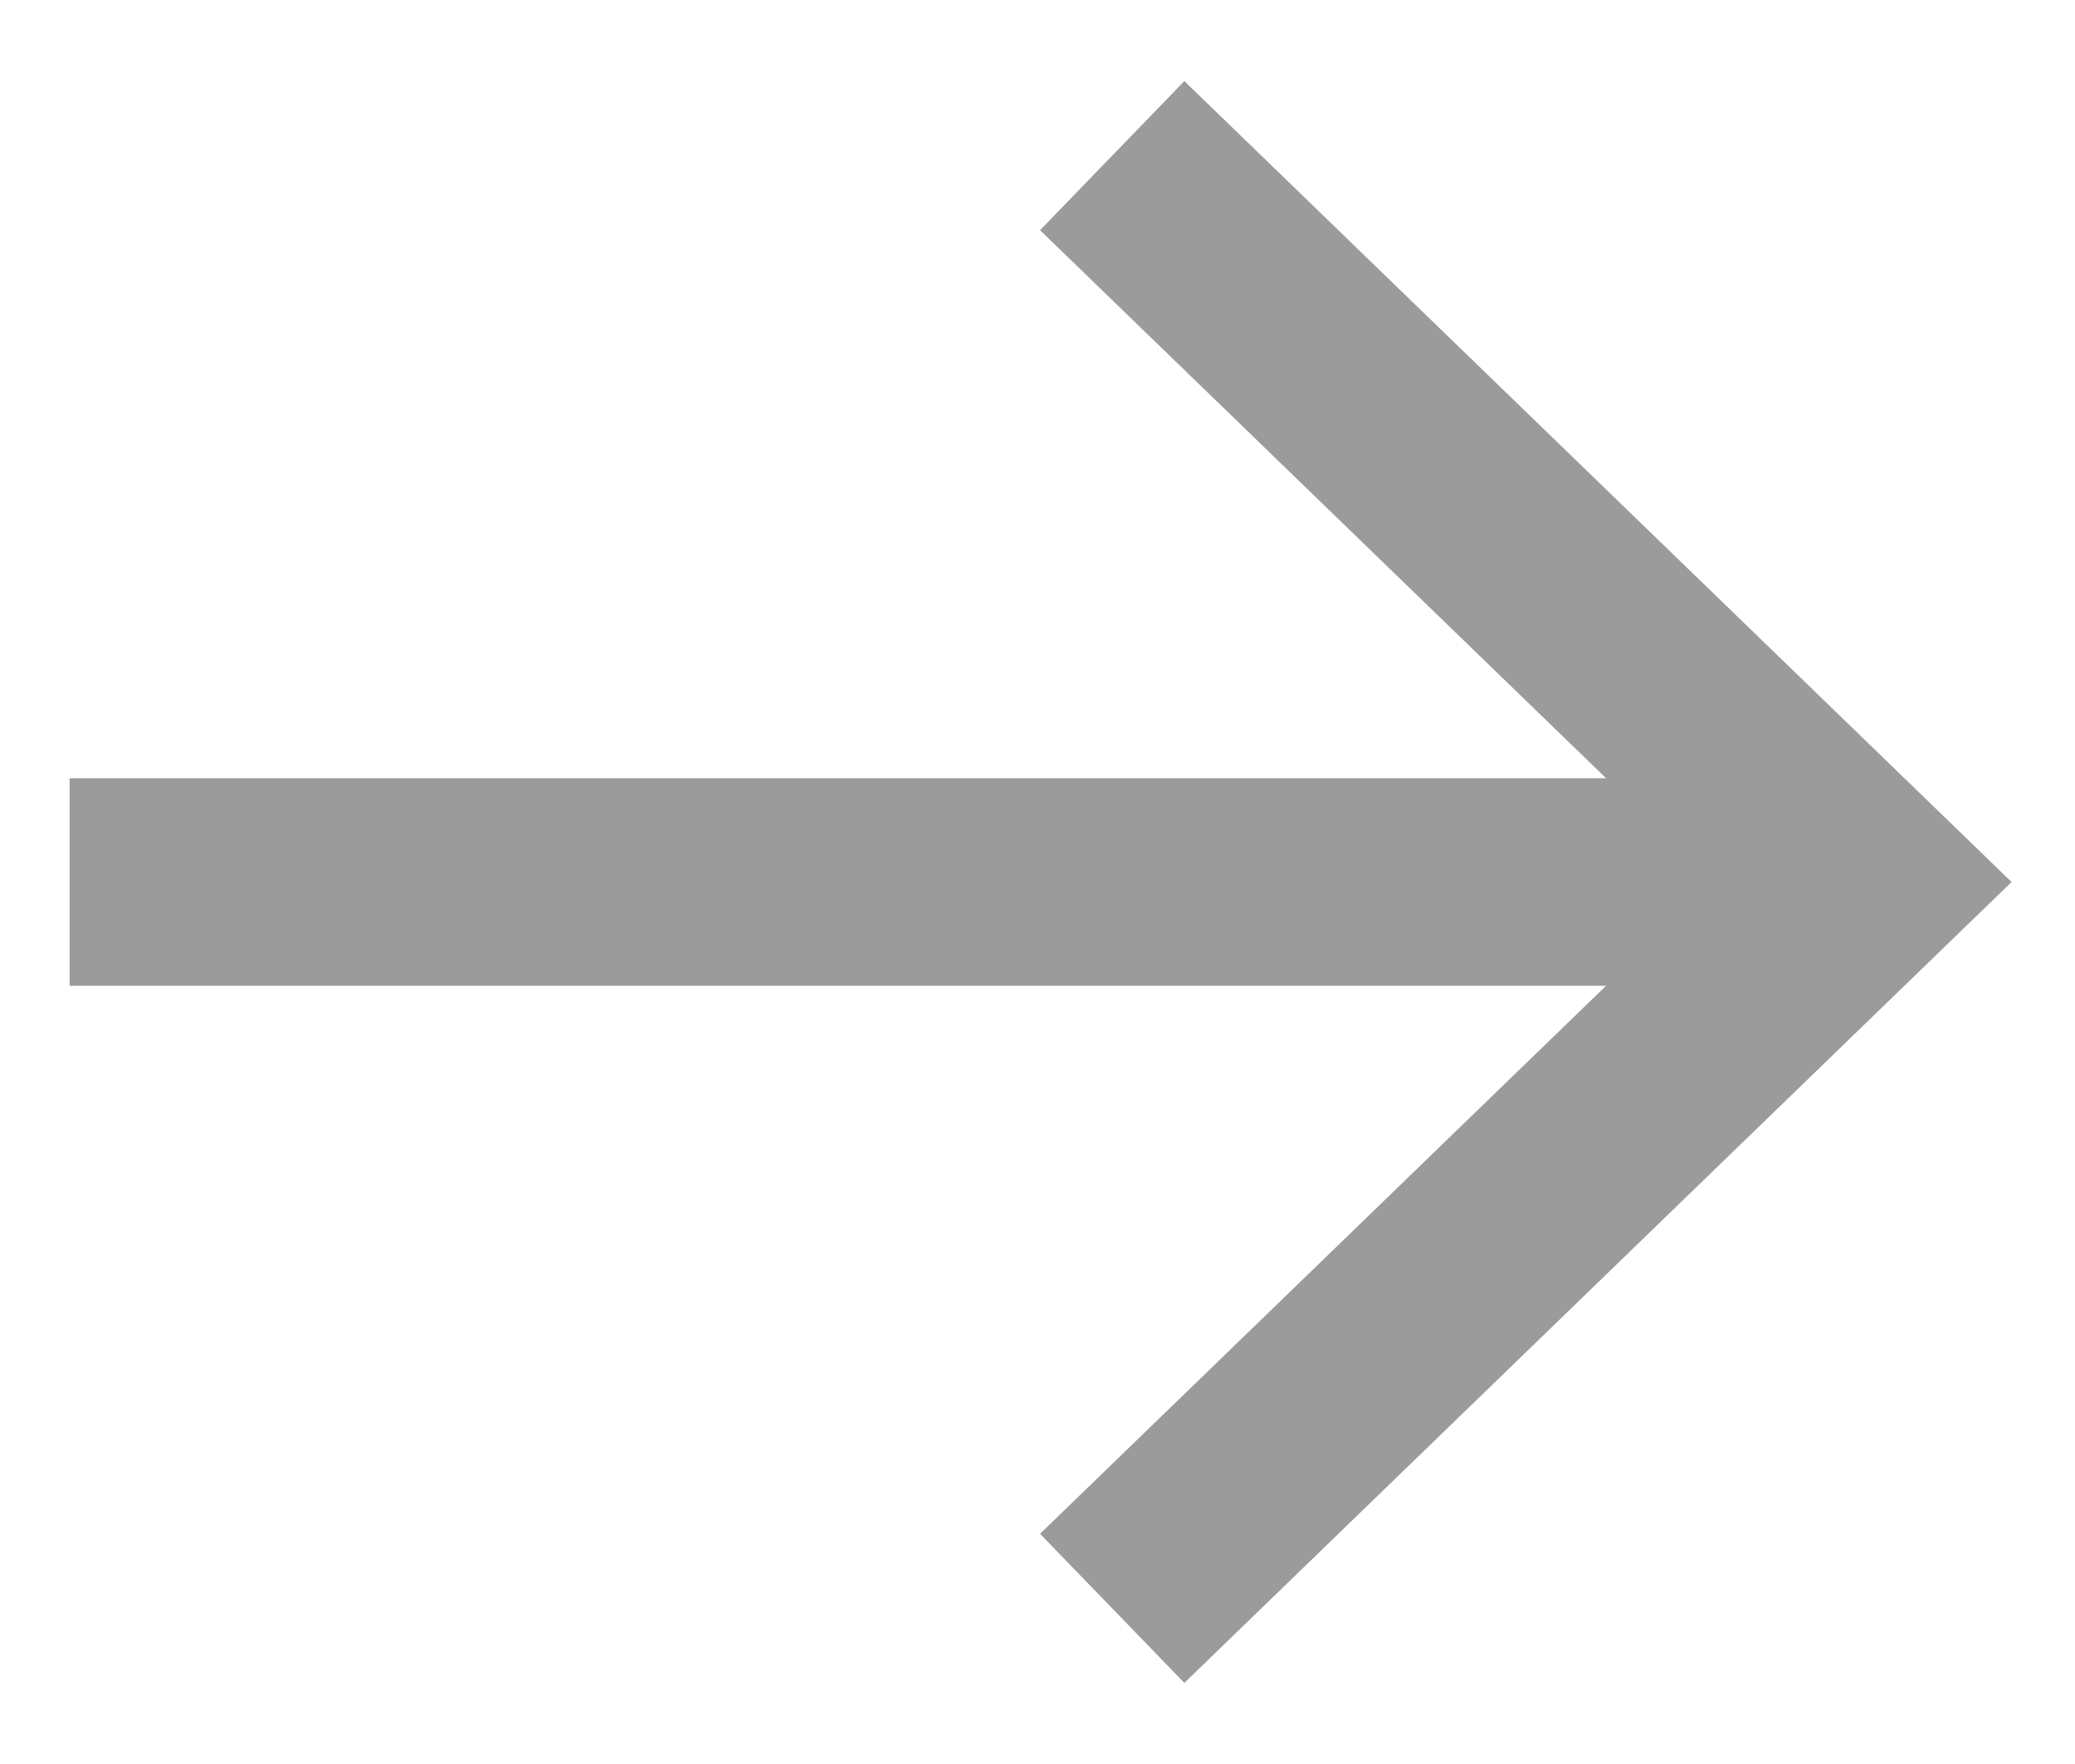 
<svg width="20px" height="17px" viewBox="0 0 20 17" version="1.1" xmlns="http://www.w3.org/2000/svg" xmlns:xlink="http://www.w3.org/1999/xlink">
    <!-- Generator: Sketch 49.3 (51167) - http://www.bohemiancoding.com/sketch -->
    <desc>Created with Sketch.</desc>
    <defs></defs>
    <g id="simboli" stroke="none" stroke-width="1" fill="none" fill-rule="evenodd">
        <g id="freccia-piccola" transform="translate(1, 1)" stroke="#9B9B9B" stroke-width="2">
            <g id="freccia-copy-2" transform="translate(9, 7.5) rotate(-90) translate(-9, -7.5) translate(2, -1)">
                <path d="M7,0.171 L7,15.195" id="Line-2" stroke-linecap="square"></path>
                <polyline id="Path-2" points="0 9.22 7 16.451 14 9.22"></polyline>
            </g>
        </g>
    </g>
</svg>